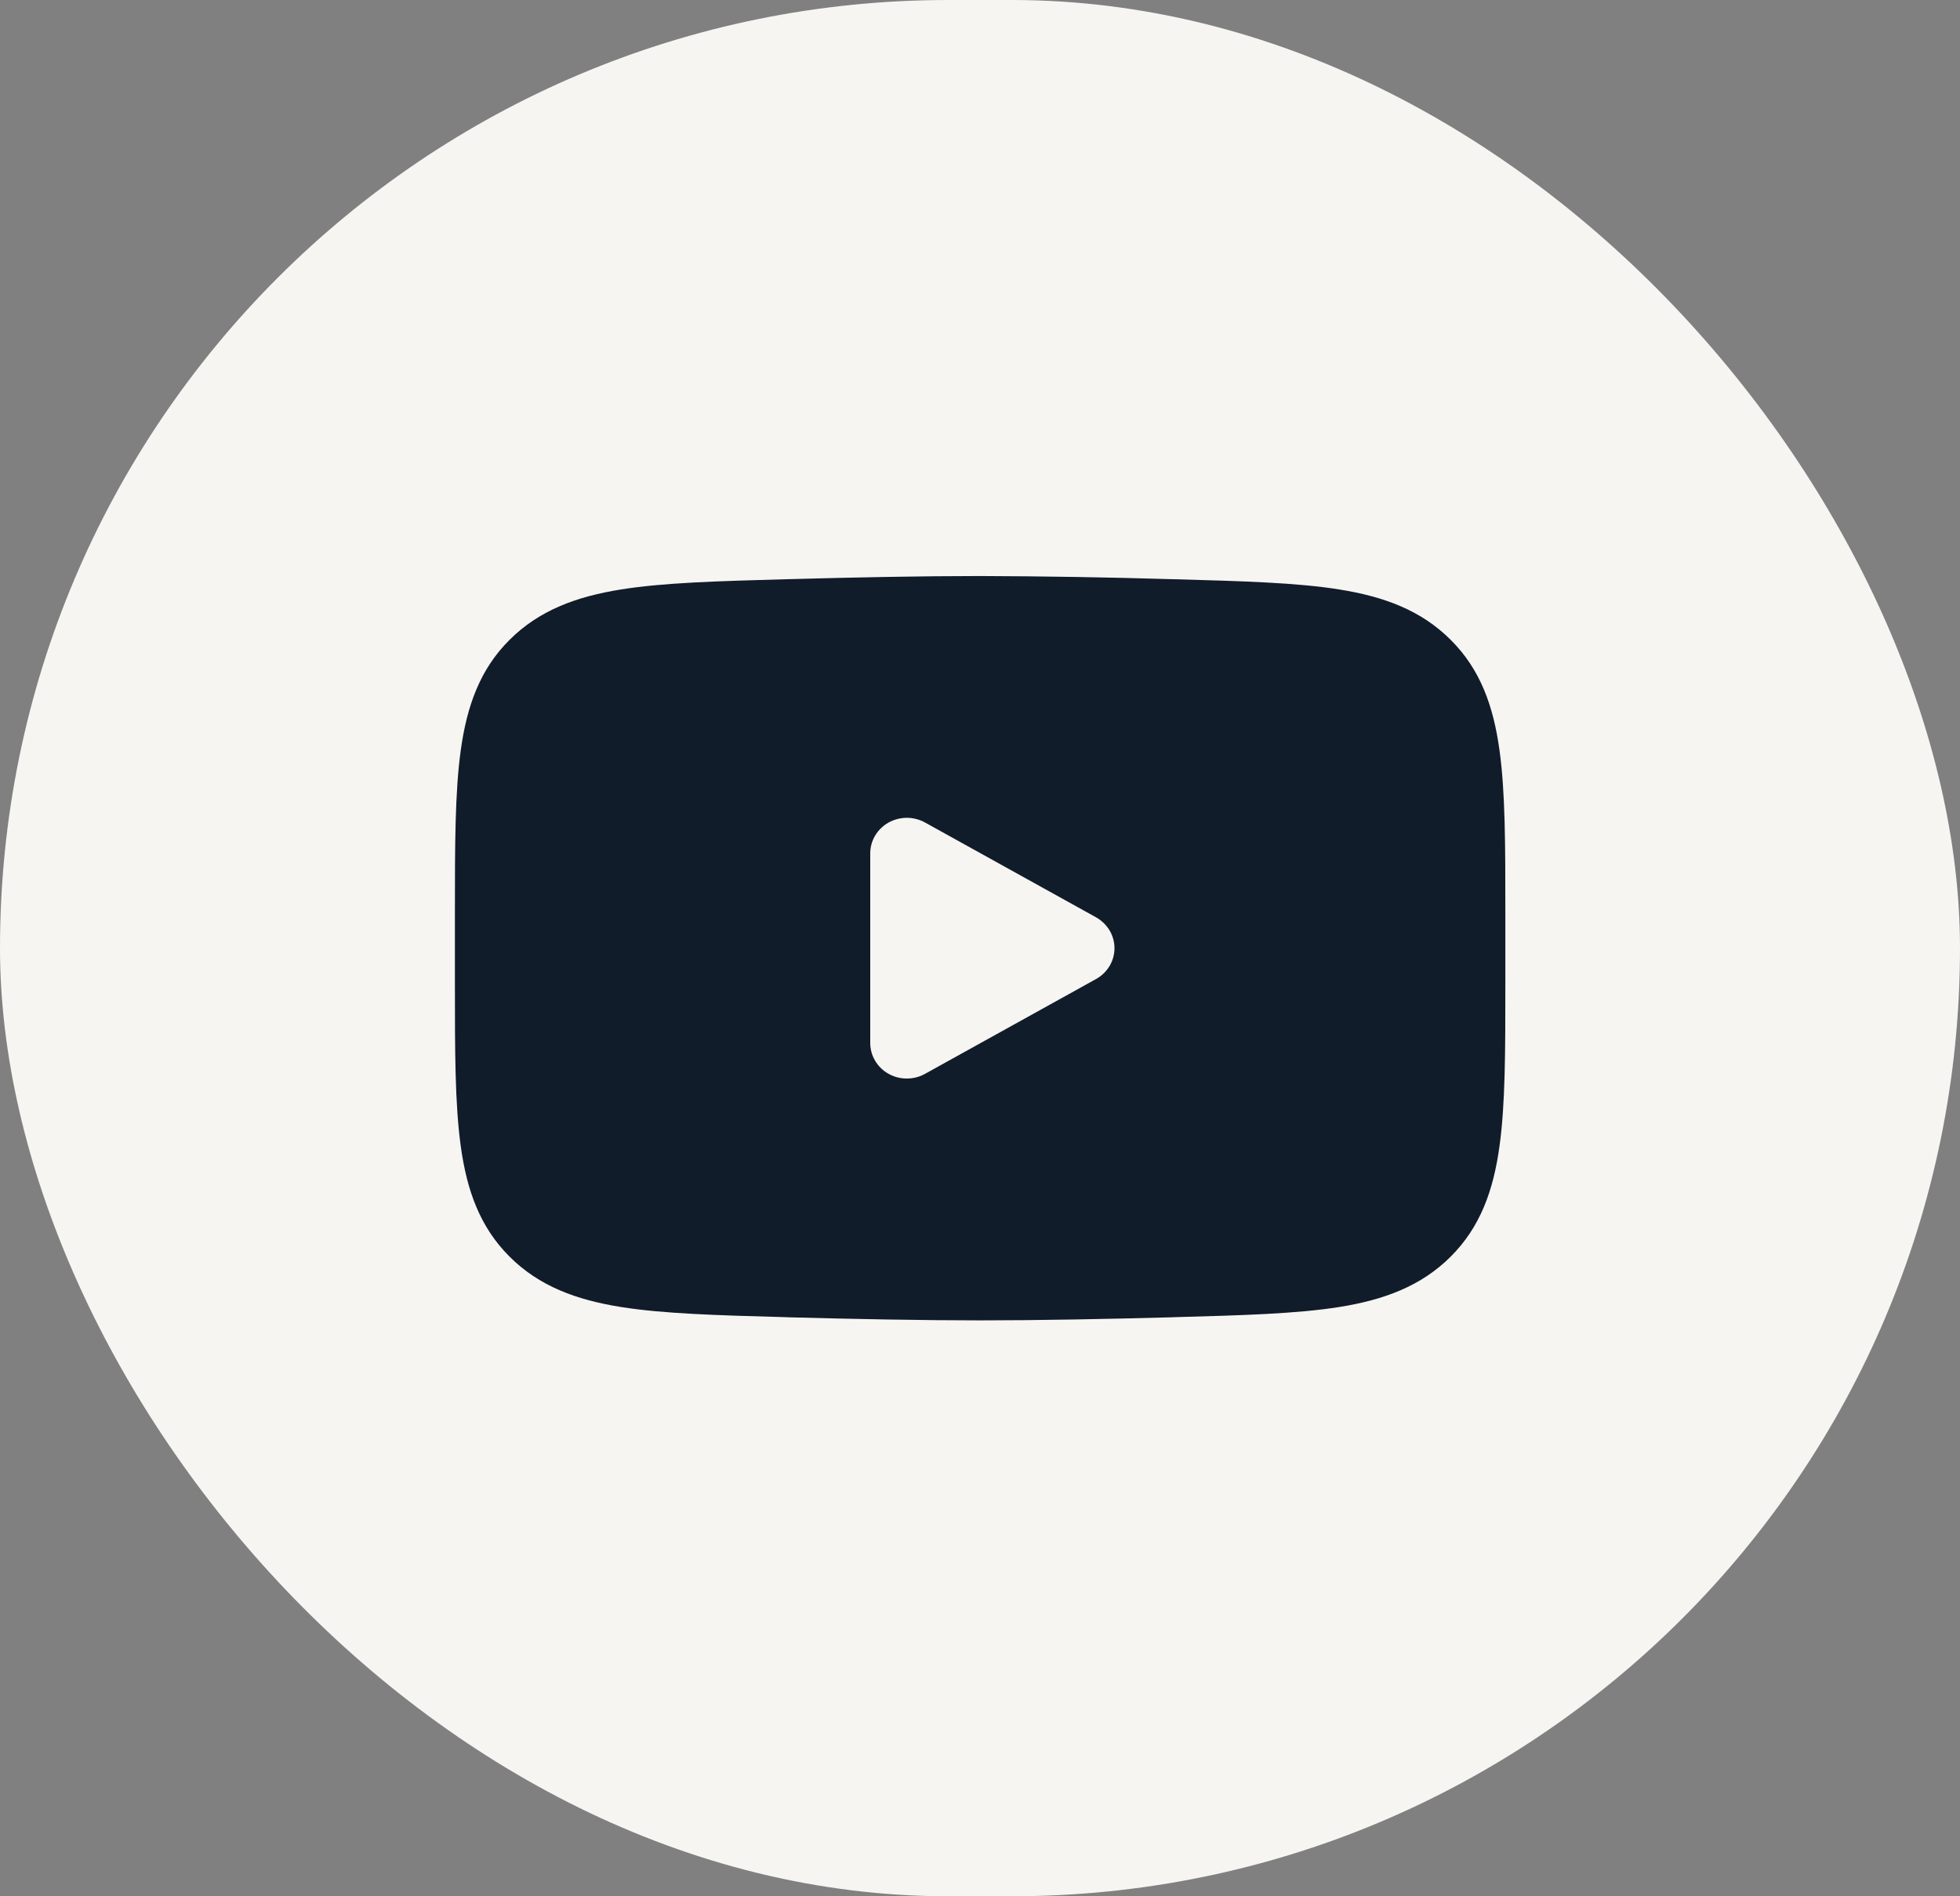 <?xml version="1.0" encoding="UTF-8"?> <svg xmlns="http://www.w3.org/2000/svg" width="31" height="30" viewBox="0 0 31 30" fill="none"><rect x="0" y="0" width="31" height="30" fill="#808080" stroke="none"/><rect width="31" height="30" rx="15" fill="#F6F5F2"></rect><g clip-path="url(#clip0_239_786)"><path fill-rule="evenodd" clip-rule="evenodd" d="M15.502 9.113C14.582 9.113 13.508 9.134 12.462 9.163L12.42 9.164C11.355 9.194 10.496 9.217 9.819 9.326C9.113 9.439 8.527 9.656 8.059 10.123C7.589 10.591 7.385 11.171 7.288 11.865C7.195 12.533 7.195 13.379 7.195 14.43V15.573C7.195 16.623 7.195 17.469 7.288 18.137C7.384 18.831 7.589 19.411 8.059 19.88C8.527 20.348 9.113 20.564 9.819 20.677C10.496 20.785 11.355 20.809 12.42 20.838L12.462 20.84C13.509 20.868 14.582 20.889 15.502 20.889C16.422 20.889 17.496 20.868 18.542 20.84L18.584 20.838C19.649 20.809 20.509 20.785 21.186 20.677C21.891 20.564 22.477 20.347 22.945 19.88C23.415 19.411 23.62 18.831 23.716 18.137C23.809 17.47 23.809 16.624 23.809 15.572V14.429C23.809 13.379 23.809 12.533 23.716 11.865C23.62 11.171 23.415 10.591 22.945 10.123C22.477 9.655 21.891 9.439 21.186 9.326C20.509 9.217 19.649 9.194 18.584 9.164L18.542 9.163C17.529 9.133 16.516 9.116 15.502 9.113ZM14.63 16.989C14.542 17.038 14.443 17.063 14.341 17.063C14.24 17.063 14.14 17.037 14.052 16.987C13.964 16.938 13.892 16.867 13.841 16.781C13.79 16.696 13.764 16.599 13.764 16.501V13.501C13.764 13.402 13.79 13.306 13.841 13.22C13.892 13.135 13.964 13.064 14.052 13.014C14.14 12.965 14.24 12.939 14.341 12.938C14.443 12.938 14.542 12.964 14.63 13.012L17.335 14.512C17.424 14.562 17.497 14.633 17.549 14.719C17.6 14.804 17.627 14.902 17.627 15.001C17.627 15.1 17.6 15.197 17.549 15.283C17.497 15.369 17.424 15.44 17.335 15.489L14.63 16.989Z" fill="#111C2A"></path></g><defs><clipPath id="clip0_239_786"><rect width="17" height="12" fill="white" transform="translate(7 9)"></rect></clipPath></defs></svg> 